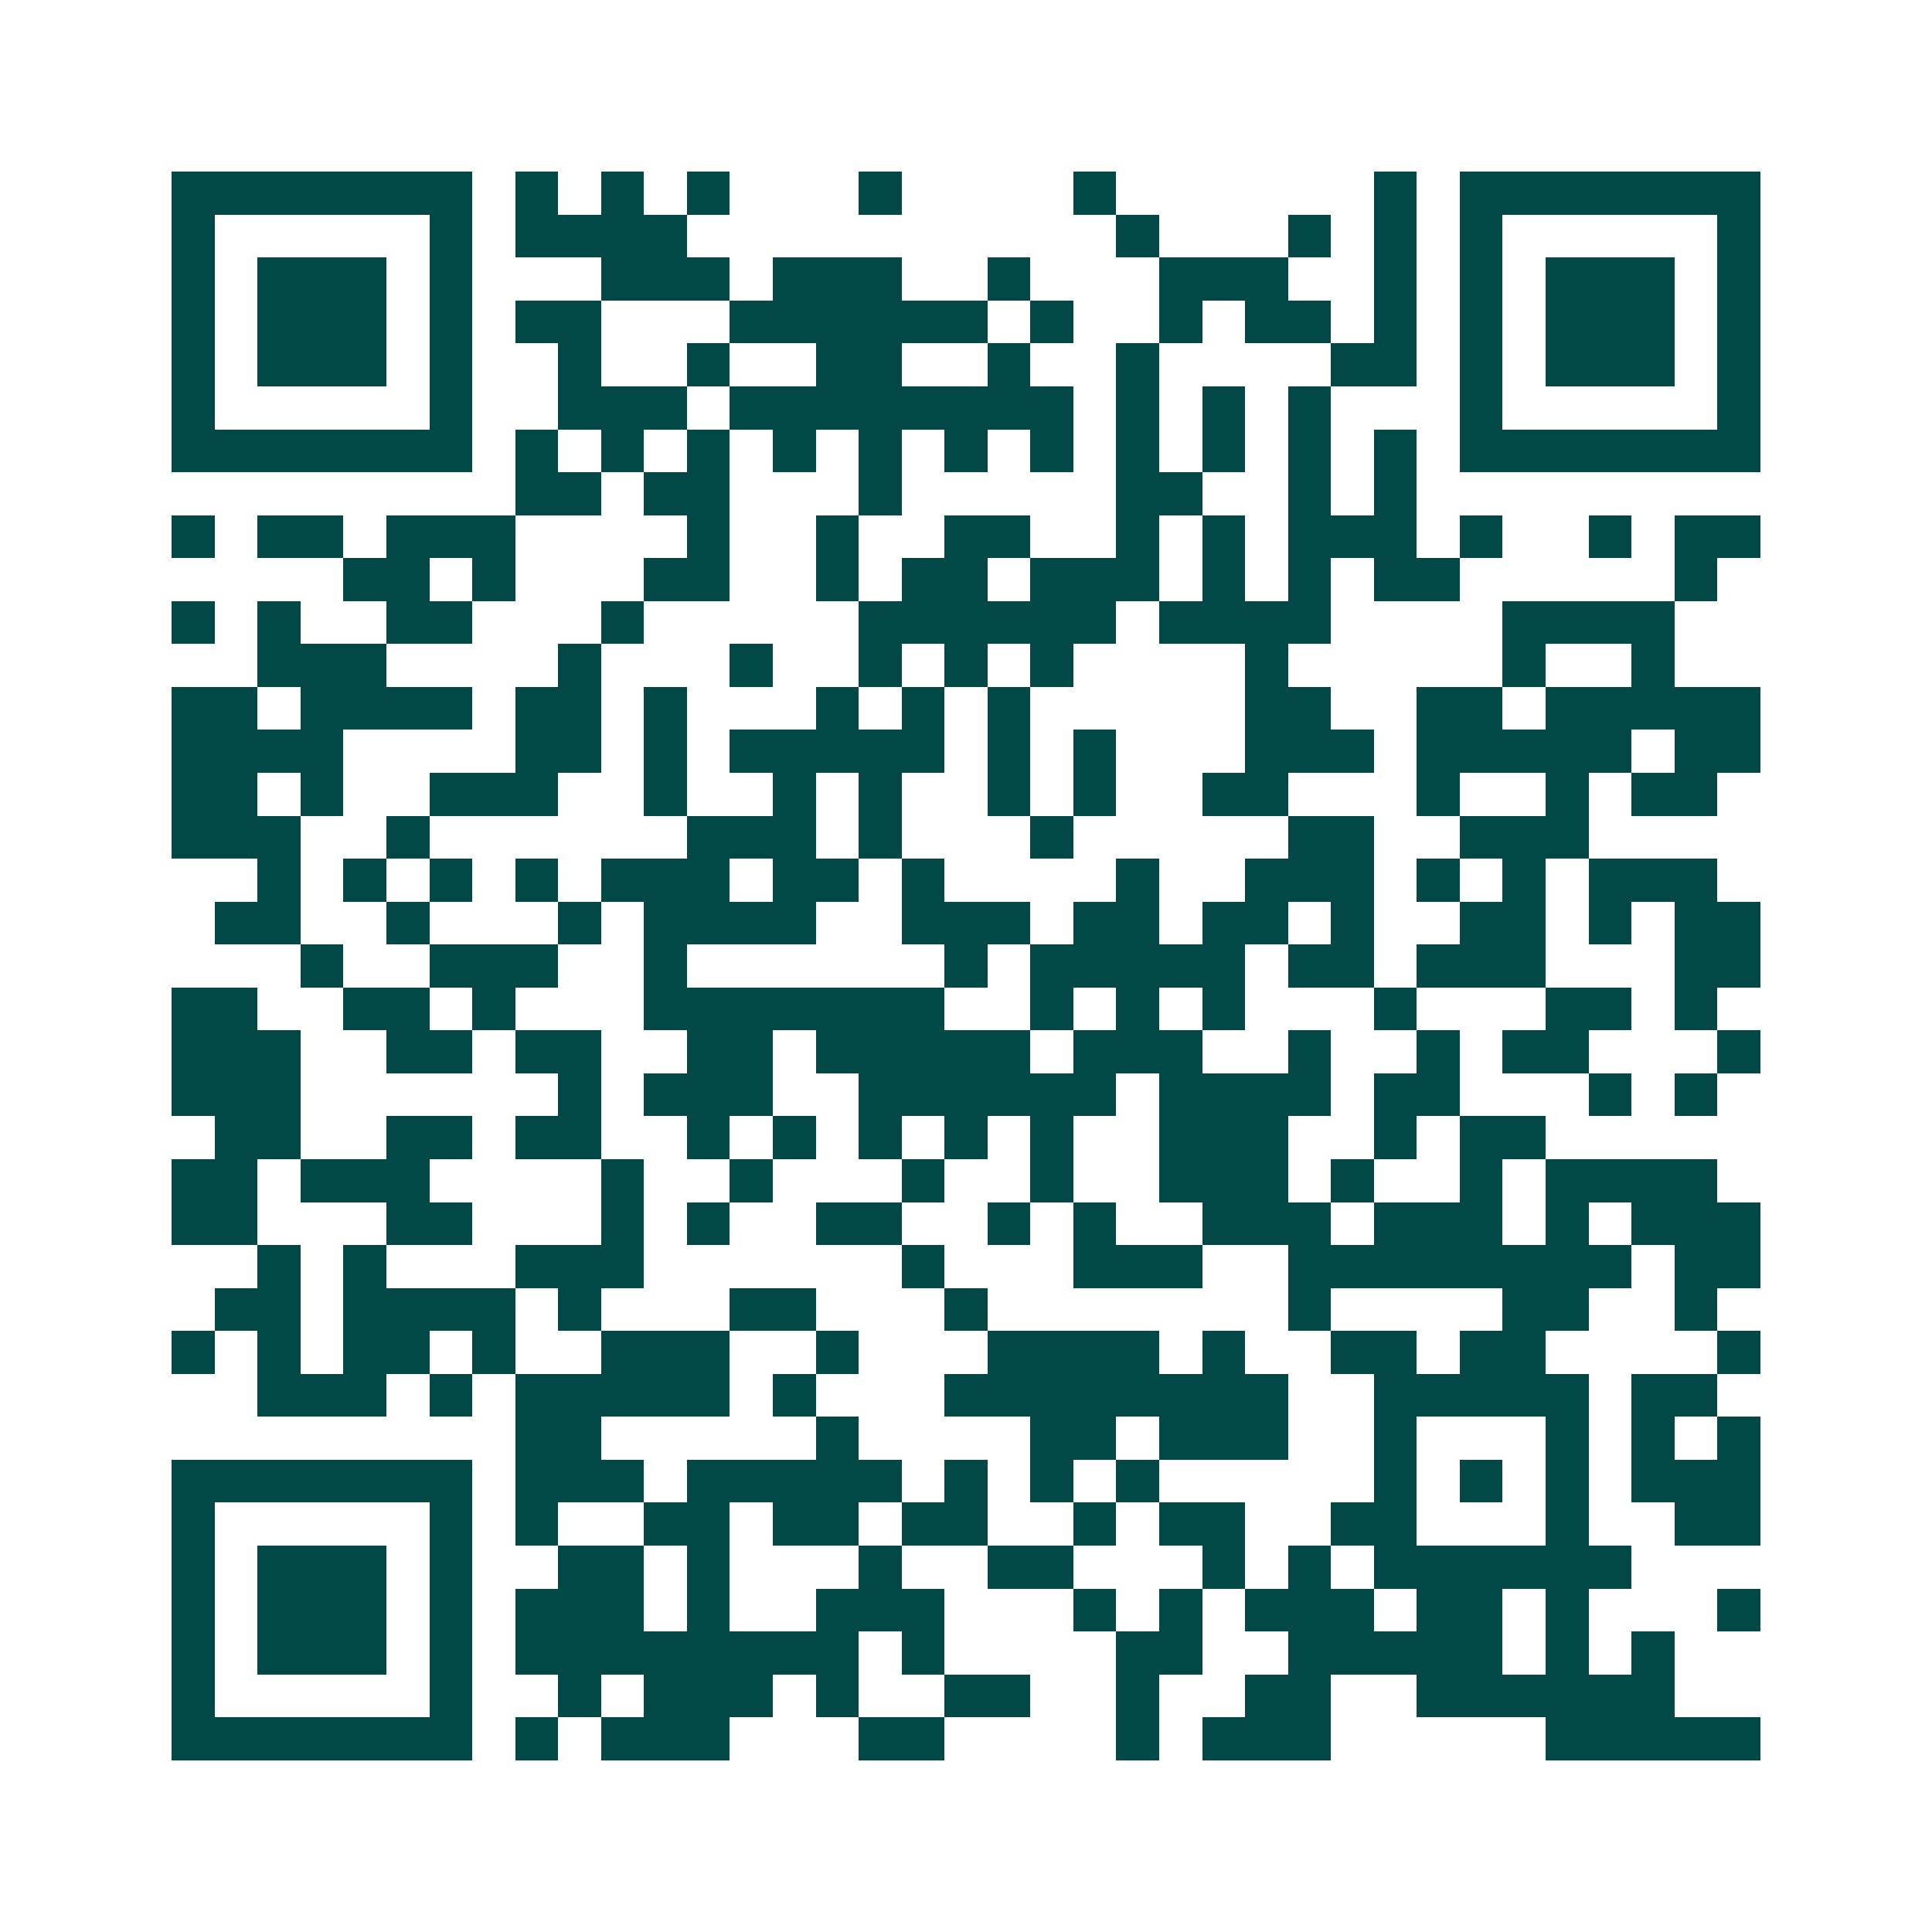 <svg xmlns="http://www.w3.org/2000/svg" width="200" height="200" viewBox="0 0 45 45" shape-rendering="crispEdges"><path fill="#ffffff" d="M0 0h45v45H0z"/><path stroke="#014847" d="M4 4.5h7m1 0h1m1 0h1m1 0h1m3 0h1m4 0h1m6 0h1m1 0h7M4 5.5h1m5 0h1m1 0h4m10 0h1m3 0h1m1 0h1m1 0h1m5 0h1M4 6.5h1m1 0h3m1 0h1m3 0h3m1 0h3m2 0h1m3 0h3m2 0h1m1 0h1m1 0h3m1 0h1M4 7.5h1m1 0h3m1 0h1m1 0h2m3 0h6m1 0h1m2 0h1m1 0h2m1 0h1m1 0h1m1 0h3m1 0h1M4 8.5h1m1 0h3m1 0h1m2 0h1m2 0h1m2 0h2m2 0h1m2 0h1m4 0h2m1 0h1m1 0h3m1 0h1M4 9.5h1m5 0h1m2 0h3m1 0h8m1 0h1m1 0h1m1 0h1m3 0h1m5 0h1M4 10.5h7m1 0h1m1 0h1m1 0h1m1 0h1m1 0h1m1 0h1m1 0h1m1 0h1m1 0h1m1 0h1m1 0h1m1 0h7M12 11.5h2m1 0h2m3 0h1m5 0h2m2 0h1m1 0h1M4 12.5h1m1 0h2m1 0h3m4 0h1m2 0h1m2 0h2m2 0h1m1 0h1m1 0h3m1 0h1m2 0h1m1 0h2M8 13.5h2m1 0h1m3 0h2m2 0h1m1 0h2m1 0h3m1 0h1m1 0h1m1 0h2m5 0h1M4 14.5h1m1 0h1m2 0h2m3 0h1m5 0h6m1 0h4m4 0h4M6 15.5h3m4 0h1m3 0h1m2 0h1m1 0h1m1 0h1m4 0h1m5 0h1m2 0h1M4 16.5h2m1 0h4m1 0h2m1 0h1m3 0h1m1 0h1m1 0h1m5 0h2m2 0h2m1 0h5M4 17.5h4m4 0h2m1 0h1m1 0h5m1 0h1m1 0h1m3 0h3m1 0h5m1 0h2M4 18.5h2m1 0h1m2 0h3m2 0h1m2 0h1m1 0h1m2 0h1m1 0h1m2 0h2m3 0h1m2 0h1m1 0h2M4 19.5h3m2 0h1m6 0h3m1 0h1m3 0h1m5 0h2m2 0h3M6 20.5h1m1 0h1m1 0h1m1 0h1m1 0h3m1 0h2m1 0h1m4 0h1m2 0h3m1 0h1m1 0h1m1 0h3M5 21.5h2m2 0h1m3 0h1m1 0h4m2 0h3m1 0h2m1 0h2m1 0h1m2 0h2m1 0h1m1 0h2M7 22.5h1m2 0h3m2 0h1m6 0h1m1 0h5m1 0h2m1 0h3m3 0h2M4 23.5h2m2 0h2m1 0h1m3 0h7m2 0h1m1 0h1m1 0h1m3 0h1m3 0h2m1 0h1M4 24.5h3m2 0h2m1 0h2m2 0h2m1 0h5m1 0h3m2 0h1m2 0h1m1 0h2m3 0h1M4 25.5h3m6 0h1m1 0h3m2 0h6m1 0h4m1 0h2m3 0h1m1 0h1M5 26.5h2m2 0h2m1 0h2m2 0h1m1 0h1m1 0h1m1 0h1m1 0h1m2 0h3m2 0h1m1 0h2M4 27.5h2m1 0h3m4 0h1m2 0h1m3 0h1m2 0h1m2 0h3m1 0h1m2 0h1m1 0h4M4 28.5h2m3 0h2m3 0h1m1 0h1m2 0h2m2 0h1m1 0h1m2 0h3m1 0h3m1 0h1m1 0h3M6 29.5h1m1 0h1m3 0h3m6 0h1m3 0h3m2 0h8m1 0h2M5 30.5h2m1 0h4m1 0h1m3 0h2m3 0h1m7 0h1m4 0h2m2 0h1M4 31.5h1m1 0h1m1 0h2m1 0h1m2 0h3m2 0h1m3 0h4m1 0h1m2 0h2m1 0h2m4 0h1M6 32.5h3m1 0h1m1 0h5m1 0h1m3 0h8m2 0h5m1 0h2M12 33.5h2m5 0h1m4 0h2m1 0h3m2 0h1m3 0h1m1 0h1m1 0h1M4 34.5h7m1 0h3m1 0h5m1 0h1m1 0h1m1 0h1m5 0h1m1 0h1m1 0h1m1 0h3M4 35.5h1m5 0h1m1 0h1m2 0h2m1 0h2m1 0h2m2 0h1m1 0h2m2 0h2m3 0h1m2 0h2M4 36.5h1m1 0h3m1 0h1m2 0h2m1 0h1m3 0h1m2 0h2m3 0h1m1 0h1m1 0h6M4 37.5h1m1 0h3m1 0h1m1 0h3m1 0h1m2 0h3m3 0h1m1 0h1m1 0h3m1 0h2m1 0h1m3 0h1M4 38.5h1m1 0h3m1 0h1m1 0h8m1 0h1m4 0h2m2 0h5m1 0h1m1 0h1M4 39.5h1m5 0h1m2 0h1m1 0h3m1 0h1m2 0h2m2 0h1m2 0h2m2 0h6M4 40.5h7m1 0h1m1 0h3m3 0h2m4 0h1m1 0h3m5 0h5"/></svg>

